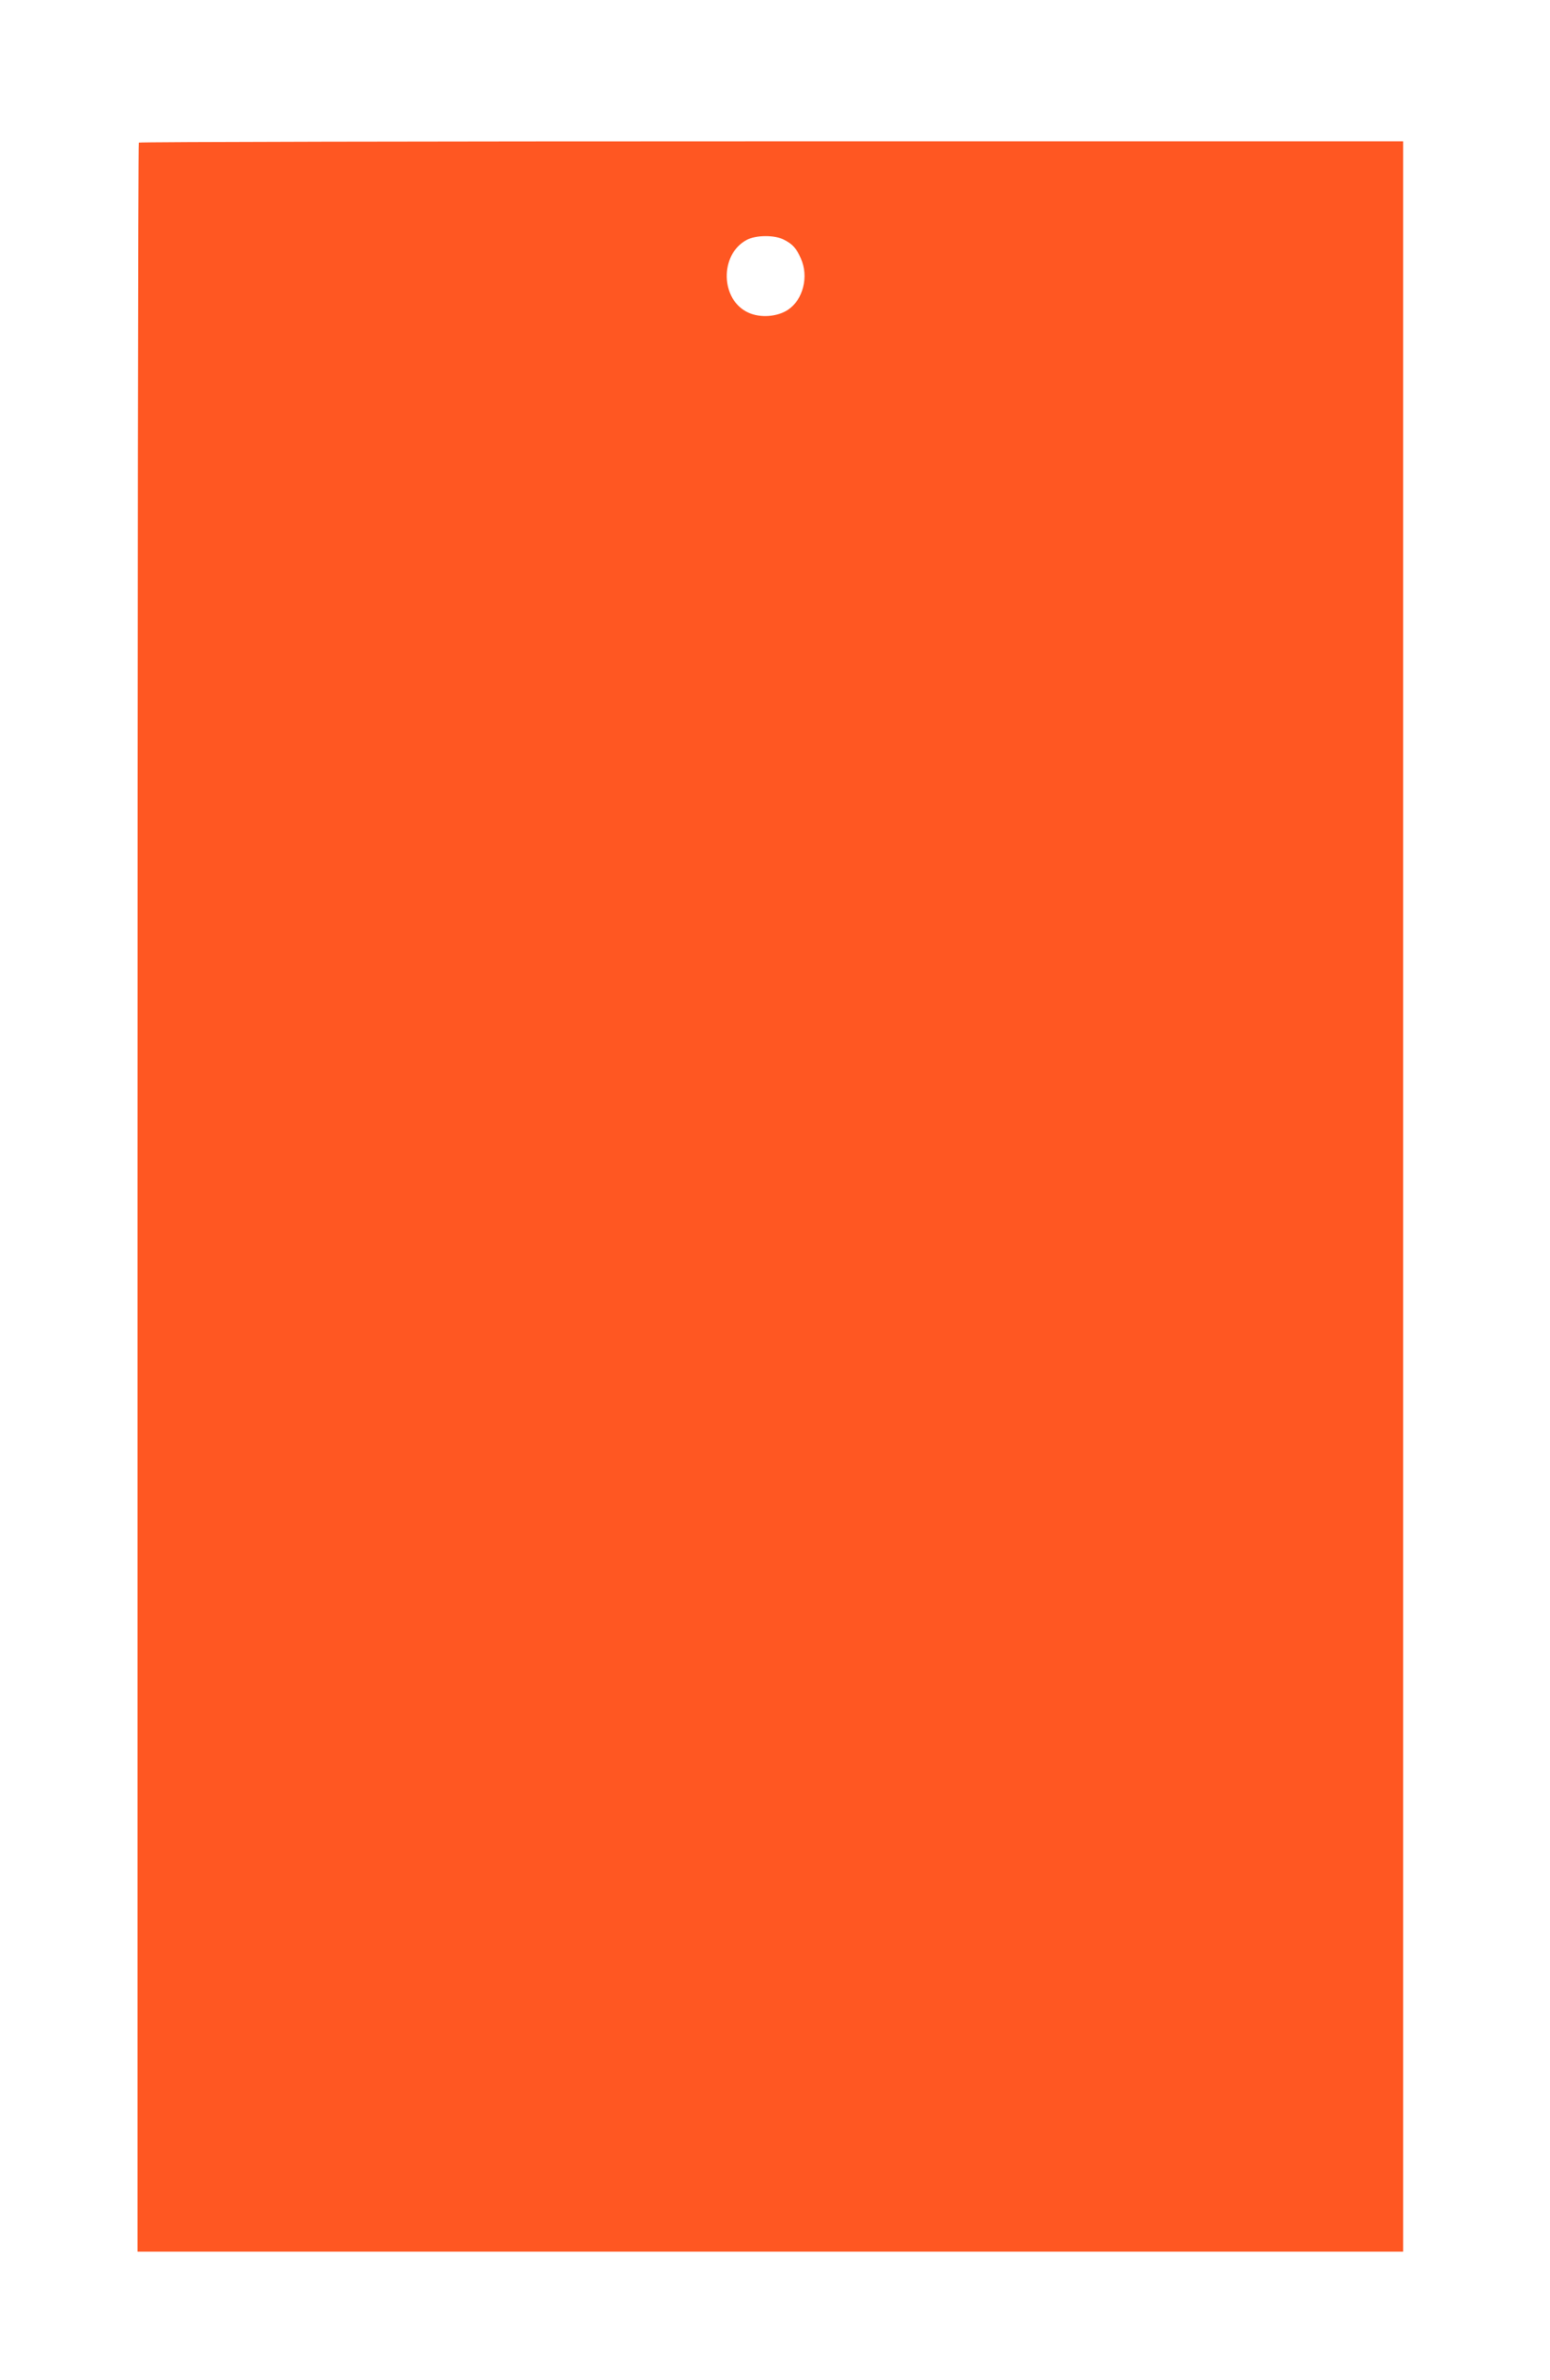 <?xml version="1.0" standalone="no"?>
<!DOCTYPE svg PUBLIC "-//W3C//DTD SVG 20010904//EN"
 "http://www.w3.org/TR/2001/REC-SVG-20010904/DTD/svg10.dtd">
<svg version="1.0" xmlns="http://www.w3.org/2000/svg"
 width="834pt" height="1280pt" viewBox="0 0 834 1280"
 preserveAspectRatio="xMidYMid meet">
<g transform="translate(0,1280) scale(0.1,-0.1)"
fill="#ff5722" stroke="none">
<path d="M747 12033 c-4 -3 -7 -2557 -7 -5675 l0 -5668 3405 0 3405 0 0 5675
0 5675 -3398 0 c-1869 0 -3402 -3 -3405 -7z m3471 -522 c47 -24 66 -45 91
-101 44 -97 12 -222 -69 -276 -57 -38 -148 -45 -212 -16 -152 67 -158 313 -10
392 50 26 149 27 200 1z"/>
</g>
</svg>
